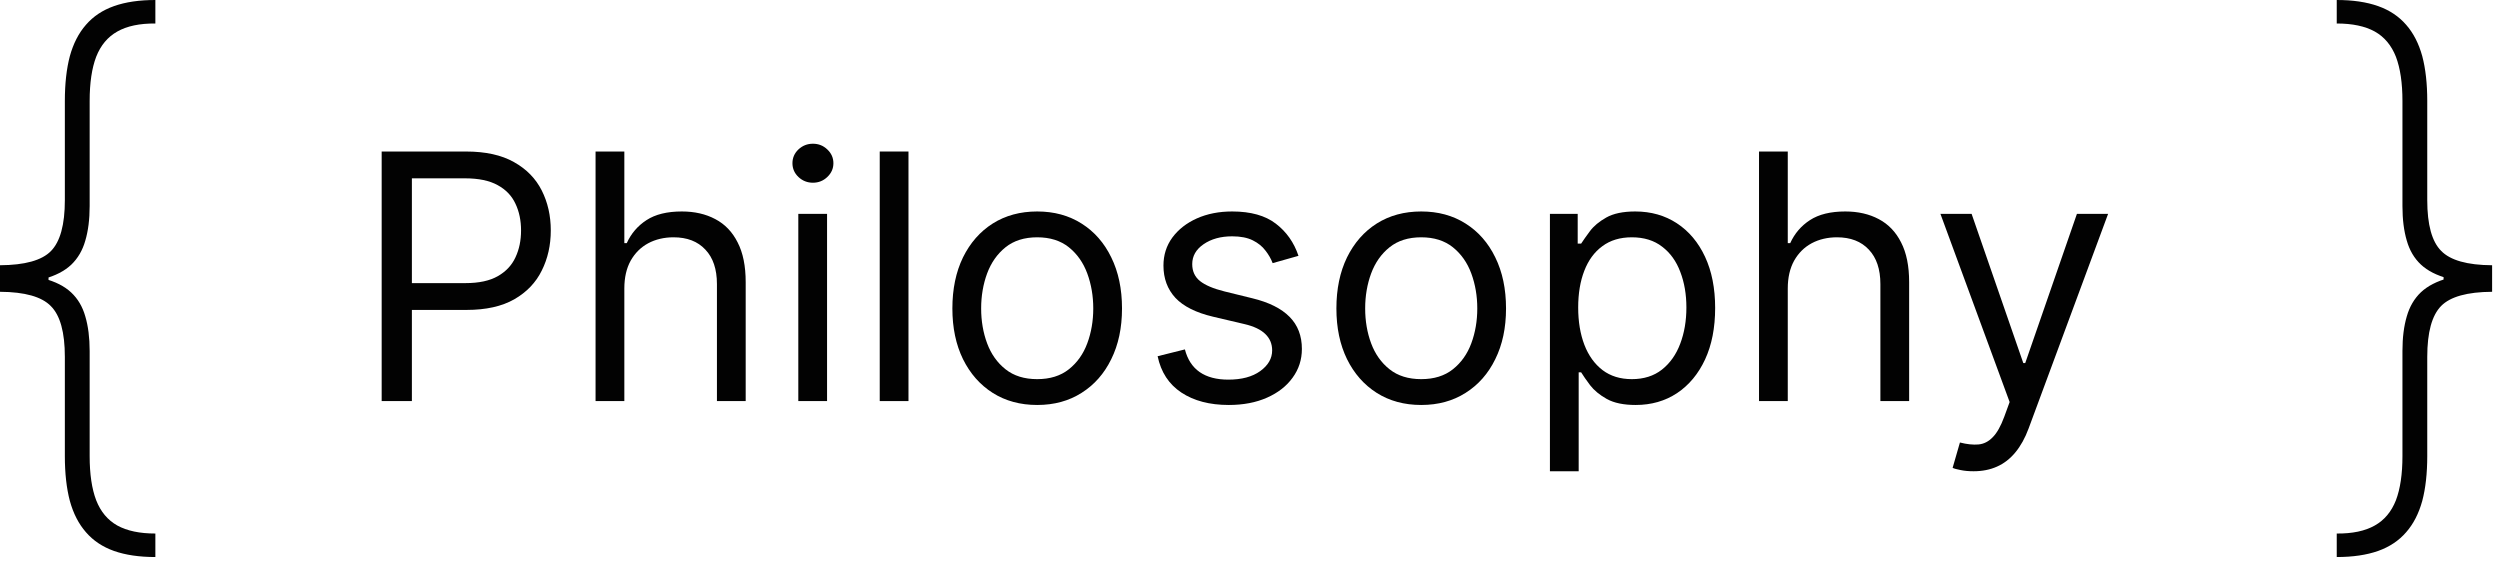 <?xml version="1.0" encoding="UTF-8"?> <svg xmlns="http://www.w3.org/2000/svg" width="102" height="23" viewBox="0 0 102 23" fill="none"><path d="M0 11.568V10.822C1.012 10.816 1.705 10.624 2.077 10.245C2.456 9.86 2.646 9.168 2.646 8.168V4.119C2.646 3.415 2.714 2.805 2.85 2.29C2.992 1.776 3.211 1.349 3.507 1.012C3.803 0.669 4.184 0.414 4.652 0.249C5.12 0.083 5.682 0 6.339 0V0.959C5.7 0.953 5.182 1.062 4.785 1.287C4.395 1.506 4.107 1.85 3.924 2.317C3.746 2.785 3.658 3.385 3.658 4.119V8.407C3.658 8.952 3.598 9.422 3.48 9.819C3.368 10.215 3.175 10.544 2.903 10.804C2.631 11.059 2.258 11.251 1.784 11.381C1.311 11.506 0.716 11.568 0 11.568ZM6.339 22.727C5.682 22.727 5.12 22.644 4.652 22.479C4.184 22.313 3.803 22.058 3.507 21.715C3.211 21.378 2.992 20.952 2.85 20.437C2.714 19.922 2.646 19.312 2.646 18.608V14.56C2.646 13.559 2.456 12.87 2.077 12.491C1.705 12.106 1.012 11.911 0 11.905V11.159C0.716 11.165 1.311 11.233 1.784 11.364C2.258 11.488 2.631 11.677 2.903 11.932C3.175 12.186 3.368 12.512 3.48 12.908C3.598 13.305 3.658 13.775 3.658 14.32V18.608C3.658 19.342 3.746 19.943 3.924 20.41C4.107 20.878 4.395 21.221 4.785 21.44C5.182 21.659 5.7 21.768 6.339 21.768V22.727ZM0 11.905V10.822H1.98V11.905H0Z" fill="#020202"></path><path d="M15.572 16.364V6.182H19.012C19.811 6.182 20.464 6.326 20.971 6.614C21.481 6.899 21.859 7.286 22.104 7.773C22.35 8.26 22.472 8.803 22.472 9.403C22.472 10.003 22.35 10.549 22.104 11.039C21.863 11.53 21.488 11.921 20.981 12.212C20.474 12.501 19.824 12.645 19.032 12.645H16.566V11.551H18.992C19.539 11.551 19.978 11.457 20.31 11.268C20.641 11.079 20.881 10.824 21.03 10.502C21.183 10.177 21.259 9.811 21.259 9.403C21.259 8.996 21.183 8.631 21.03 8.31C20.881 7.988 20.639 7.736 20.305 7.554C19.97 7.368 19.526 7.276 18.972 7.276H16.805V16.364H15.572Z" fill="#020202"></path><path d="M25.473 11.77V16.364H24.299V6.182H25.473V9.92H25.572C25.751 9.526 26.02 9.213 26.378 8.981C26.739 8.745 27.219 8.628 27.819 8.628C28.34 8.628 28.795 8.732 29.186 8.941C29.578 9.147 29.881 9.463 30.096 9.891C30.315 10.315 30.424 10.855 30.424 11.511V16.364H29.251V11.591C29.251 10.984 29.094 10.515 28.779 10.184C28.467 9.849 28.035 9.682 27.481 9.682C27.097 9.682 26.752 9.763 26.447 9.925C26.145 10.088 25.907 10.325 25.731 10.636C25.559 10.948 25.473 11.326 25.473 11.77Z" fill="#020202"></path><path d="M32.571 16.364V8.727H33.744V16.364H32.571ZM33.167 7.455C32.939 7.455 32.742 7.377 32.576 7.221C32.413 7.065 32.332 6.878 32.332 6.659C32.332 6.44 32.413 6.253 32.576 6.097C32.742 5.942 32.939 5.864 33.167 5.864C33.396 5.864 33.592 5.942 33.754 6.097C33.92 6.253 34.003 6.44 34.003 6.659C34.003 6.878 33.92 7.065 33.754 7.221C33.592 7.377 33.396 7.455 33.167 7.455Z" fill="#020202"></path><path d="M37.066 6.182V16.364H35.893V6.182H37.066Z" fill="#020202"></path><path d="M42.318 16.523C41.628 16.523 41.023 16.359 40.503 16.03C39.986 15.702 39.582 15.243 39.29 14.653C39.002 14.063 38.857 13.374 38.857 12.585C38.857 11.79 39.002 11.095 39.29 10.502C39.582 9.909 39.986 9.448 40.503 9.12C41.023 8.792 41.628 8.628 42.318 8.628C43.007 8.628 43.61 8.792 44.127 9.12C44.648 9.448 45.052 9.909 45.34 10.502C45.632 11.095 45.778 11.79 45.778 12.585C45.778 13.374 45.632 14.063 45.34 14.653C45.052 15.243 44.648 15.702 44.127 16.03C43.61 16.359 43.007 16.523 42.318 16.523ZM42.318 15.469C42.841 15.469 43.272 15.335 43.61 15.066C43.948 14.798 44.199 14.445 44.361 14.007C44.523 13.57 44.605 13.096 44.605 12.585C44.605 12.075 44.523 11.599 44.361 11.158C44.199 10.718 43.948 10.361 43.61 10.089C43.272 9.818 42.841 9.682 42.318 9.682C41.794 9.682 41.363 9.818 41.025 10.089C40.687 10.361 40.437 10.718 40.274 11.158C40.112 11.599 40.031 12.075 40.031 12.585C40.031 13.096 40.112 13.57 40.274 14.007C40.437 14.445 40.687 14.798 41.025 15.066C41.363 15.335 41.794 15.469 42.318 15.469Z" fill="#020202"></path><path d="M52.978 10.438L51.924 10.736C51.858 10.56 51.76 10.389 51.631 10.224C51.505 10.055 51.332 9.915 51.114 9.806C50.895 9.697 50.615 9.642 50.273 9.642C49.806 9.642 49.417 9.75 49.105 9.965C48.797 10.177 48.643 10.447 48.643 10.776C48.643 11.067 48.749 11.298 48.961 11.467C49.173 11.636 49.505 11.777 49.955 11.889L51.089 12.168C51.772 12.333 52.28 12.587 52.615 12.928C52.95 13.266 53.117 13.702 53.117 14.236C53.117 14.673 52.991 15.064 52.739 15.409C52.491 15.754 52.143 16.026 51.695 16.224C51.248 16.423 50.727 16.523 50.134 16.523C49.355 16.523 48.711 16.354 48.2 16.016C47.69 15.678 47.367 15.184 47.231 14.534L48.344 14.256C48.45 14.667 48.651 14.975 48.946 15.18C49.244 15.386 49.634 15.489 50.114 15.489C50.661 15.489 51.095 15.373 51.417 15.141C51.742 14.905 51.904 14.624 51.904 14.296C51.904 14.03 51.811 13.808 51.626 13.629C51.44 13.447 51.155 13.311 50.771 13.222L49.498 12.923C48.798 12.758 48.285 12.501 47.957 12.153C47.632 11.801 47.469 11.362 47.469 10.835C47.469 10.404 47.59 10.023 47.832 9.692C48.078 9.36 48.411 9.1 48.832 8.911C49.256 8.722 49.736 8.628 50.273 8.628C51.029 8.628 51.622 8.794 52.053 9.125C52.487 9.456 52.796 9.894 52.978 10.438Z" fill="#020202"></path><path d="M57.986 16.523C57.296 16.523 56.691 16.359 56.171 16.03C55.654 15.702 55.25 15.243 54.958 14.653C54.67 14.063 54.525 13.374 54.525 12.585C54.525 11.79 54.67 11.095 54.958 10.502C55.25 9.909 55.654 9.448 56.171 9.12C56.691 8.792 57.296 8.628 57.986 8.628C58.675 8.628 59.278 8.792 59.795 9.12C60.316 9.448 60.72 9.909 61.008 10.502C61.3 11.095 61.446 11.79 61.446 12.585C61.446 13.374 61.3 14.063 61.008 14.653C60.72 15.243 60.316 15.702 59.795 16.03C59.278 16.359 58.675 16.523 57.986 16.523ZM57.986 15.469C58.509 15.469 58.94 15.335 59.278 15.066C59.616 14.798 59.867 14.445 60.029 14.007C60.191 13.57 60.273 13.096 60.273 12.585C60.273 12.075 60.191 11.599 60.029 11.158C59.867 10.718 59.616 10.361 59.278 10.089C58.94 9.818 58.509 9.682 57.986 9.682C57.462 9.682 57.031 9.818 56.693 10.089C56.355 10.361 56.105 10.718 55.942 11.158C55.78 11.599 55.699 12.075 55.699 12.585C55.699 13.096 55.78 13.57 55.942 14.007C56.105 14.445 56.355 14.798 56.693 15.066C57.031 15.335 57.462 15.469 57.986 15.469Z" fill="#020202"></path><path d="M63.237 19.227V8.727H64.37V9.94H64.51C64.596 9.808 64.715 9.639 64.868 9.433C65.023 9.224 65.245 9.039 65.534 8.876C65.825 8.711 66.22 8.628 66.717 8.628C67.36 8.628 67.927 8.789 68.417 9.11C68.908 9.432 69.291 9.887 69.566 10.477C69.841 11.067 69.978 11.763 69.978 12.565C69.978 13.374 69.841 14.075 69.566 14.668C69.291 15.258 68.909 15.716 68.422 16.041C67.935 16.362 67.373 16.523 66.737 16.523C66.246 16.523 65.854 16.442 65.559 16.279C65.264 16.113 65.037 15.926 64.877 15.717C64.718 15.505 64.596 15.329 64.51 15.19H64.41V19.227H63.237ZM64.39 12.546C64.39 13.122 64.475 13.631 64.644 14.072C64.813 14.509 65.06 14.852 65.385 15.101C65.709 15.346 66.107 15.469 66.578 15.469C67.068 15.469 67.478 15.339 67.806 15.081C68.137 14.819 68.386 14.468 68.552 14.027C68.721 13.583 68.805 13.089 68.805 12.546C68.805 12.008 68.722 11.525 68.556 11.094C68.394 10.66 68.147 10.316 67.816 10.065C67.488 9.809 67.075 9.682 66.578 9.682C66.1 9.682 65.7 9.803 65.375 10.045C65.05 10.283 64.805 10.618 64.639 11.049C64.473 11.477 64.39 11.975 64.39 12.546Z" fill="#020202"></path><path d="M72.941 11.77V16.364H71.768V6.182H72.941V9.92H73.041C73.22 9.526 73.488 9.213 73.846 8.981C74.207 8.745 74.688 8.628 75.288 8.628C75.808 8.628 76.264 8.732 76.655 8.941C77.046 9.147 77.35 9.463 77.565 9.891C77.784 10.315 77.893 10.855 77.893 11.511V16.364H76.72V11.591C76.72 10.984 76.562 10.515 76.248 10.184C75.936 9.849 75.503 9.682 74.95 9.682C74.566 9.682 74.221 9.763 73.916 9.925C73.614 10.088 73.376 10.325 73.2 10.636C73.028 10.948 72.941 11.326 72.941 11.77Z" fill="#020202"></path><path d="M80.522 19.227C80.323 19.227 80.146 19.211 79.99 19.178C79.834 19.148 79.726 19.118 79.667 19.088L79.965 18.054C80.25 18.127 80.502 18.153 80.721 18.134C80.939 18.114 81.133 18.016 81.302 17.84C81.475 17.668 81.632 17.388 81.775 17L81.993 16.403L79.17 8.727H80.442L82.55 14.812H82.63L84.738 8.727H86.01L82.769 17.477C82.623 17.872 82.442 18.198 82.227 18.457C82.012 18.718 81.761 18.912 81.476 19.038C81.195 19.164 80.876 19.227 80.522 19.227Z" fill="#020202"></path><path d="M101.678 11.159V11.905C100.665 11.911 99.973 12.104 99.6 12.482C99.221 12.867 99.032 13.559 99.032 14.56V18.608C99.032 19.312 98.964 19.922 98.828 20.437C98.686 20.952 98.467 21.378 98.171 21.715C97.875 22.058 97.493 22.313 97.026 22.479C96.558 22.644 95.996 22.727 95.339 22.727V21.768C95.978 21.774 96.496 21.665 96.892 21.44C97.283 21.221 97.57 20.878 97.754 20.41C97.931 19.943 98.02 19.342 98.02 18.608V14.32C98.02 13.775 98.079 13.305 98.197 12.908C98.31 12.512 98.502 12.183 98.775 11.923C99.047 11.668 99.42 11.476 99.893 11.346C100.367 11.222 100.961 11.159 101.678 11.159ZM95.339 6.50231e-07C95.996 6.50231e-07 96.558 0.083 97.026 0.249C97.493 0.414 97.875 0.669 98.171 1.012C98.467 1.349 98.686 1.776 98.828 2.29C98.964 2.805 99.032 3.415 99.032 4.119V8.168C99.032 9.168 99.221 9.857 99.6 10.236C99.973 10.621 100.665 10.816 101.678 10.822V11.568C100.961 11.562 100.367 11.494 99.893 11.364C99.42 11.239 99.047 11.05 98.775 10.796C98.502 10.541 98.31 10.215 98.197 9.819C98.079 9.422 98.02 8.952 98.02 8.407V4.119C98.02 3.385 97.931 2.785 97.754 2.317C97.57 1.85 97.283 1.506 96.892 1.287C96.496 1.068 95.978 0.959 95.339 0.959V6.50231e-07ZM101.678 10.822V11.905H99.698V10.822H101.678Z" fill="#020202"></path></svg> 